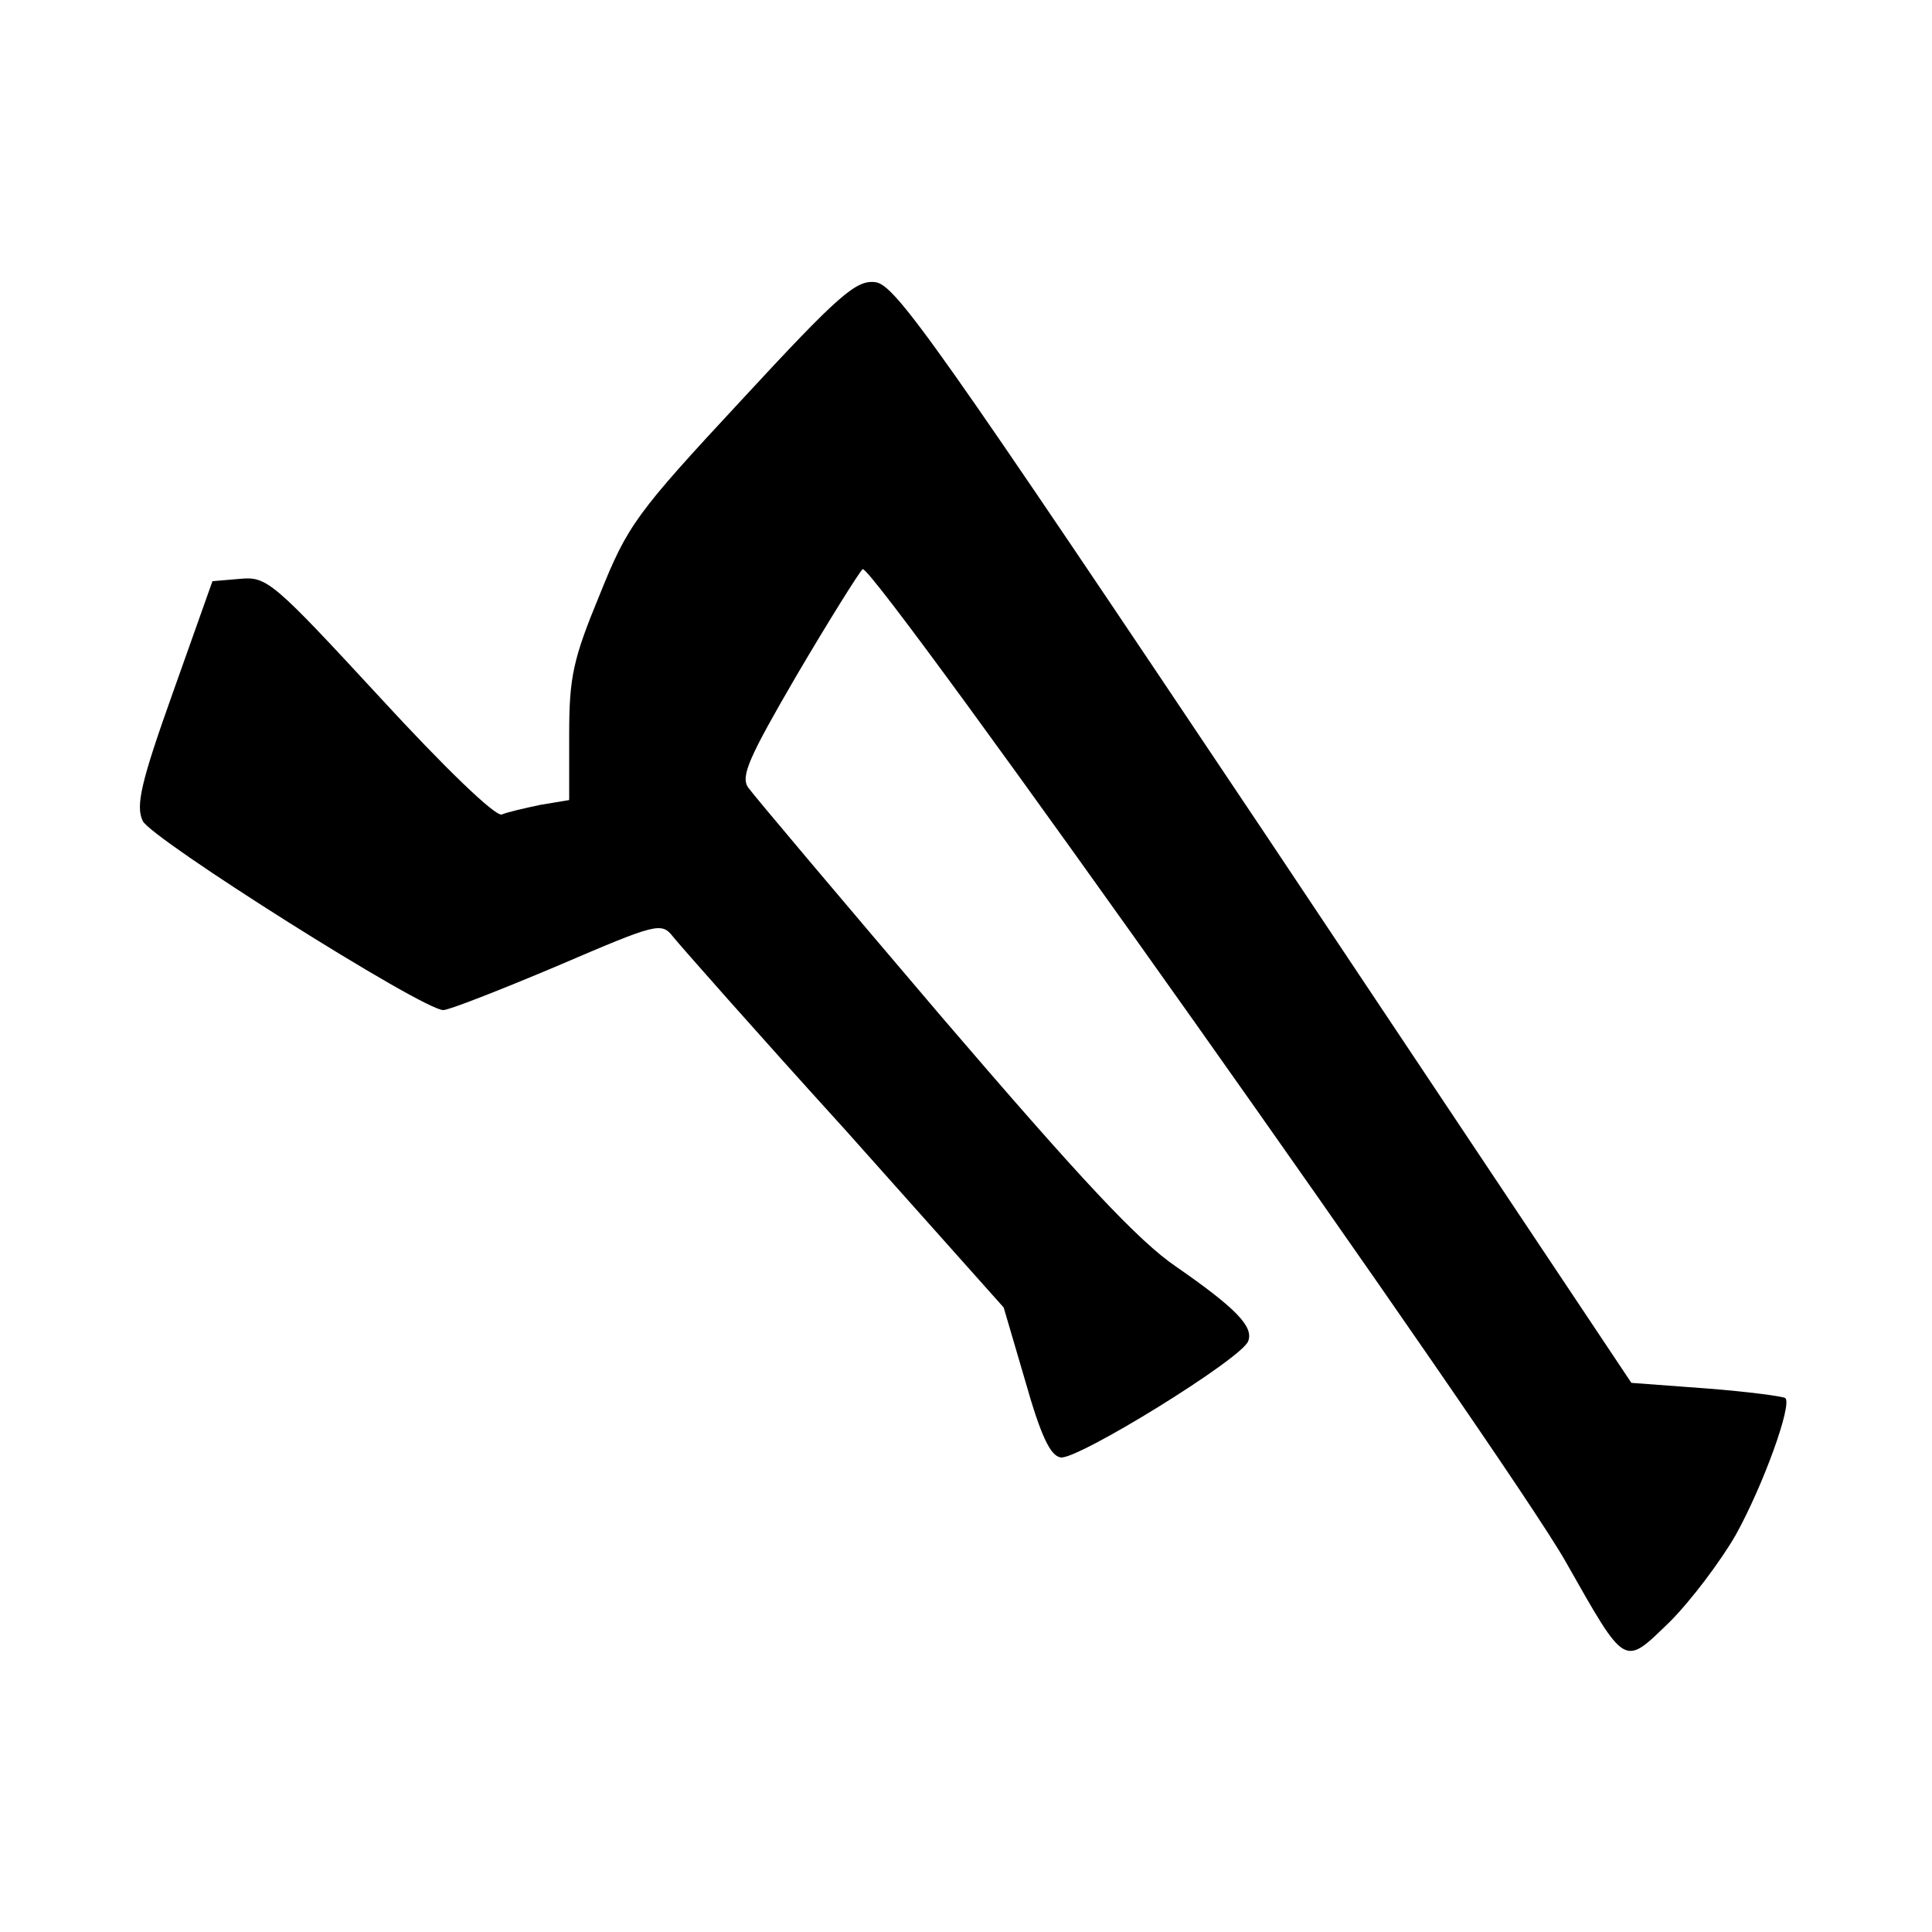 <?xml version="1.0" standalone="no"?>
<!DOCTYPE svg PUBLIC "-//W3C//DTD SVG 20010904//EN"
 "http://www.w3.org/TR/2001/REC-SVG-20010904/DTD/svg10.dtd">
<svg version="1.0" xmlns="http://www.w3.org/2000/svg"
 width="241pt" height="241pt" viewBox="0 0 241 241"
 preserveAspectRatio="xMidYMid meet">

<g transform="translate(0,241) scale(0.1,-0.1)"
fill="#000000" stroke="none">
<path d="M925 1911 c-132 -142 -142 -156 -177 -243 -33 -80 -38 -102 -38 -174
l0 -82 -36 -6 c-19 -4 -41 -9 -48 -12 -8 -3 -72 59 -152 146 -133 144 -141
151 -174 148 l-35 -3 -49 -138 c-40 -112 -47 -142 -38 -161 10 -22 349 -236
375 -236 7 0 71 25 142 55 126 54 130 55 145 36 8 -10 104 -119 214 -240 l198
-222 27 -92 c19 -67 31 -93 44 -95 20 -4 226 123 234 145 7 18 -15 41 -90 93
-47 32 -118 108 -292 311 -126 148 -235 277 -242 287 -9 14 1 37 61 140 40 68
77 127 82 132 11 11 804 -1109 877 -1238 76 -134 72 -131 130 -75 26 26 63 75
82 108 34 61 71 163 62 171 -2 2 -46 8 -98 12 l-94 7 -457 685 c-409 611 -461
685 -486 688 -24 3 -45 -15 -167 -147z"/>
</g>
</svg>
